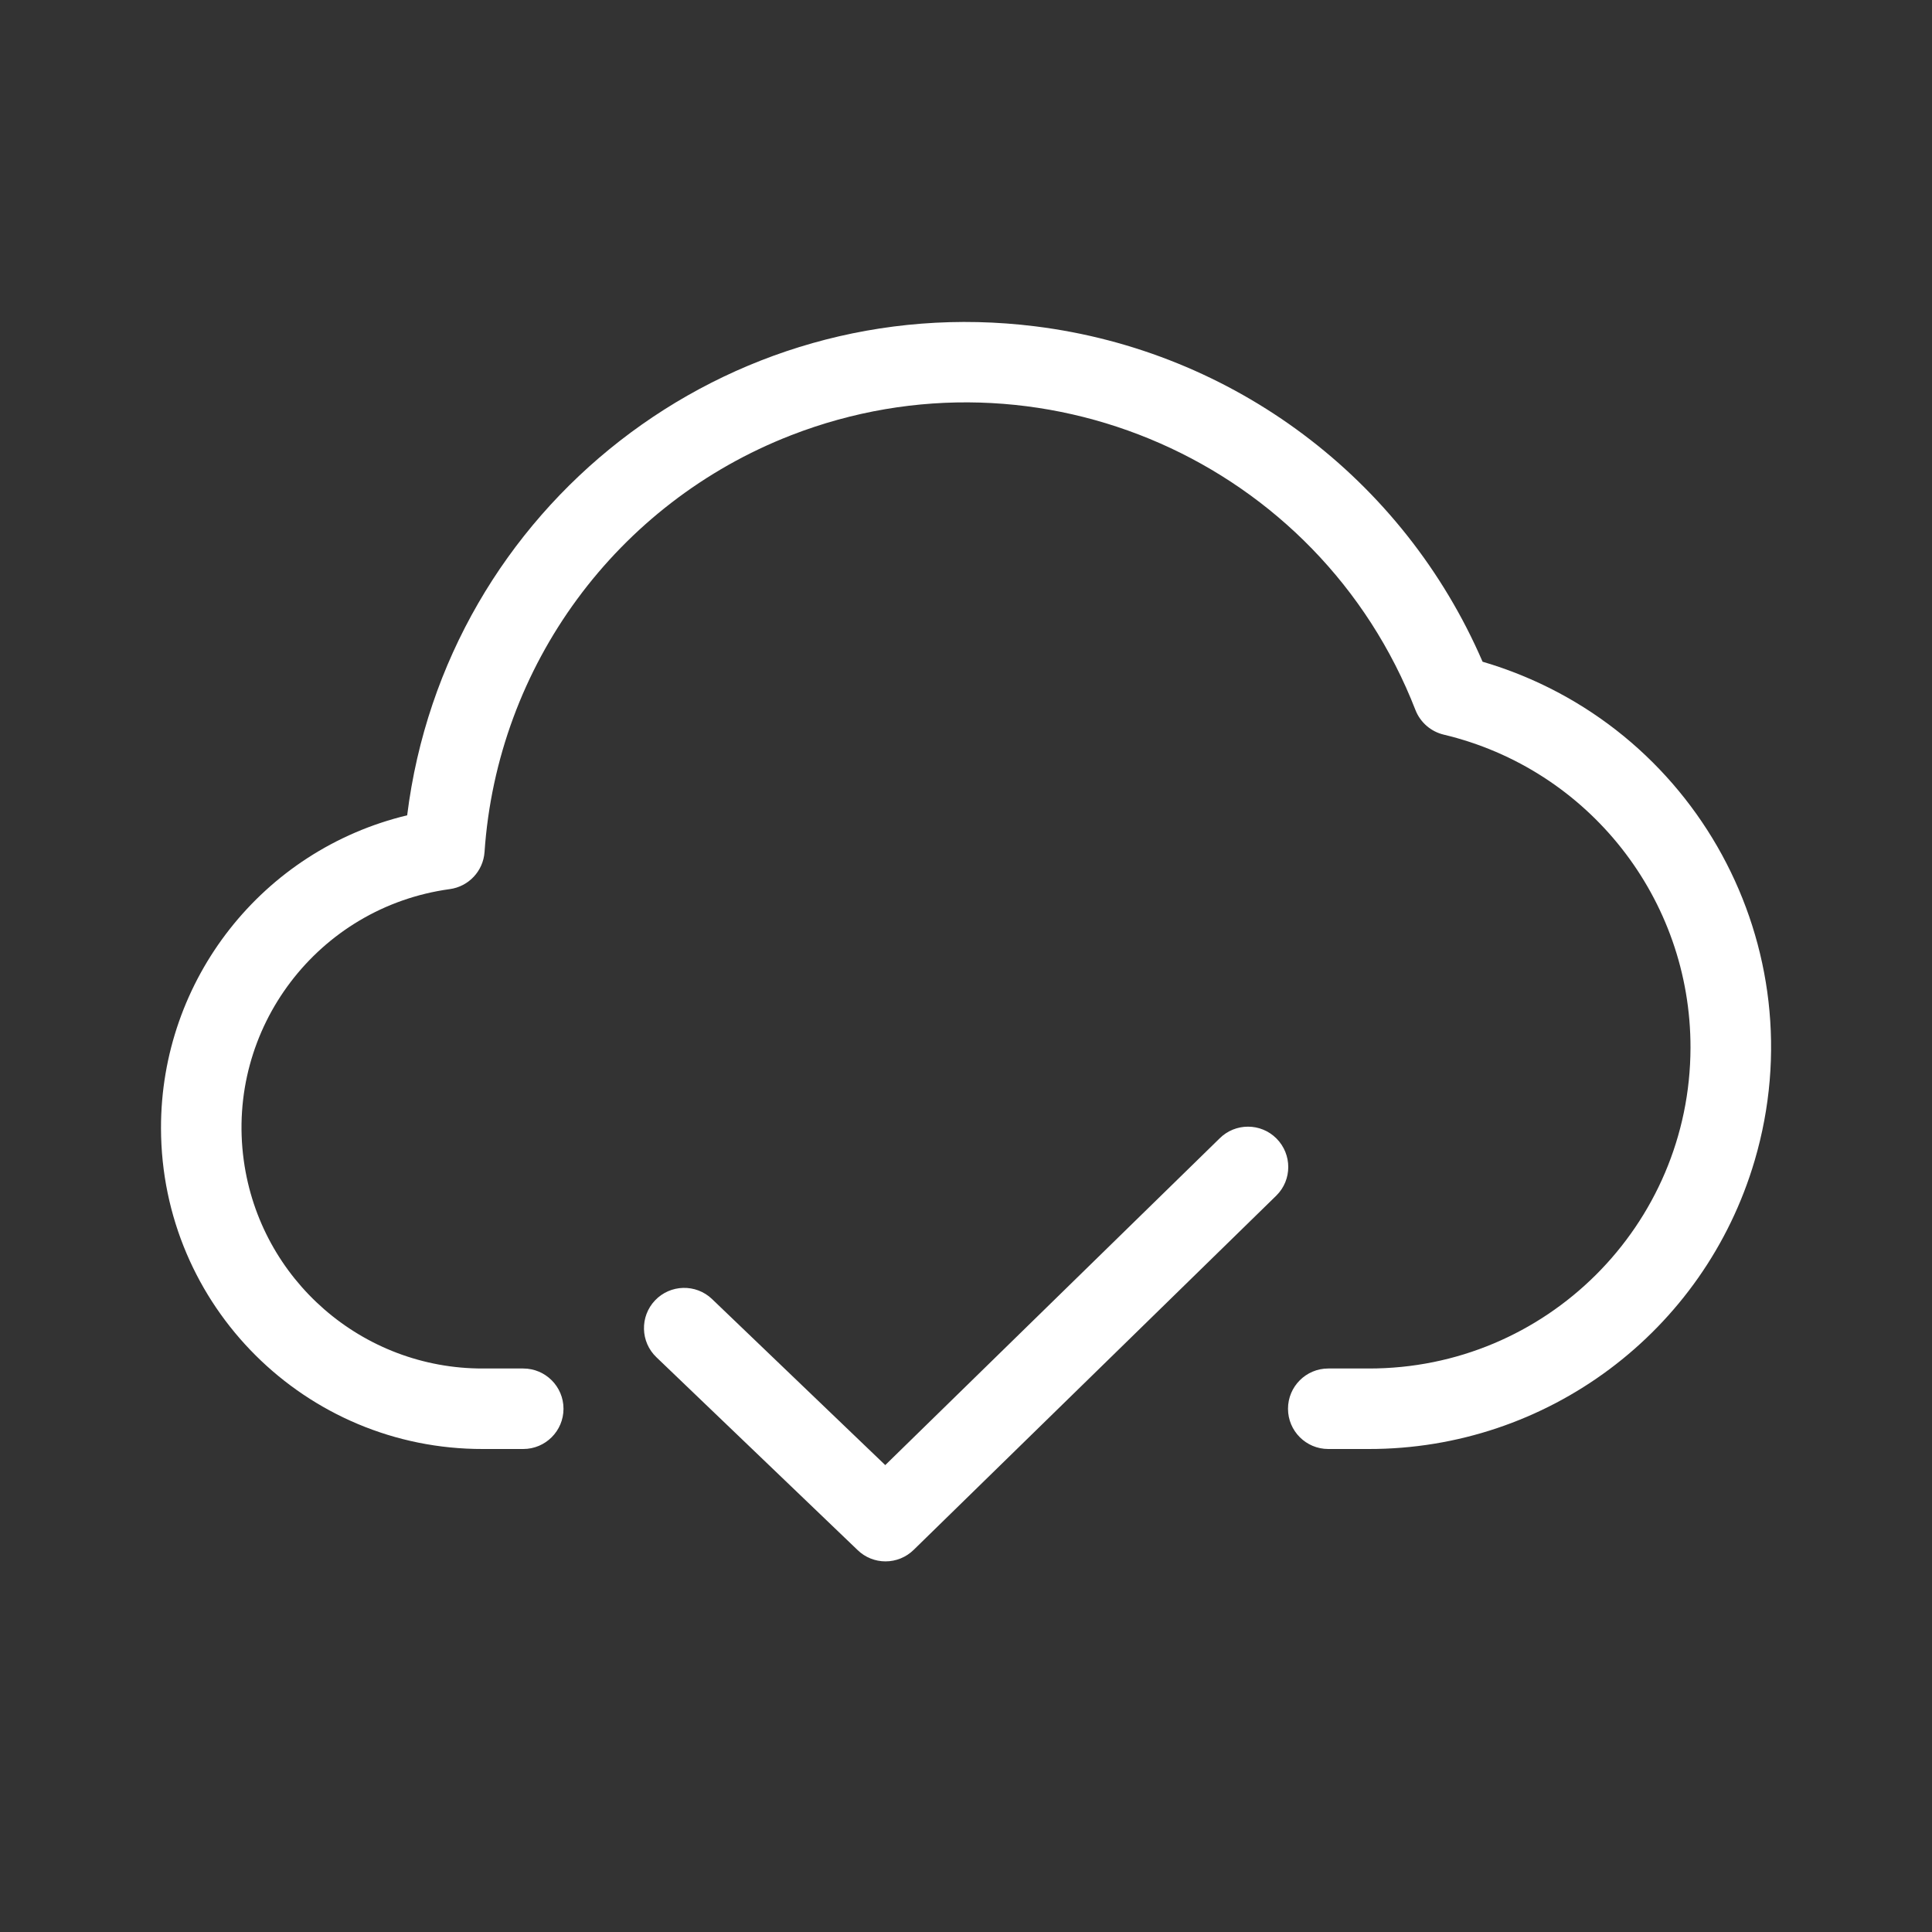 <svg xmlns="http://www.w3.org/2000/svg" enable-background="new 0 0 24 24" viewBox="0 0 24 24"><rect x="0" y="0" width="24" height="24" fill="#333333" stroke="none"/><path fill="#FFFFFF" d="M15.857,14.143c-0.195-0.196-0.512-0.196-0.707-0.001l-4.153,4.058l-2.151-2.062c-0.001-0.001-0.001-0.001-0.002-0.002c-0.2-0.19-0.517-0.182-0.707,0.018c-0.19,0.2-0.182,0.517,0.018,0.707l2.5,2.396C10.747,19.346,10.871,19.396,11,19.396c0.131-0,0.256-0.051,0.35-0.143l4.5-4.396c0.002-0.002,0.005-0.005,0.007-0.007C16.052,14.656,16.052,14.339,15.857,14.143z M18.417,8.22c-0.983-2.275-3.096-3.86-5.555-4.166c-3.832-0.478-7.326,2.242-7.804,6.074C3.261,10.56,1.996,12.169,2,14.017C2.005,16.222,3.796,18.005,6,18h0.5C6.776,18,7,17.776,7,17.5S6.776,17,6.5,17H6c-1.499,0.004-2.769-1.102-2.972-2.586c-0.224-1.637,0.922-3.145,2.559-3.369c0.235-0.032,0.415-0.224,0.432-0.46c0.158-2.318,1.642-4.336,3.808-5.178c3.085-1.199,6.558,0.33,7.757,3.415c0.06,0.152,0.191,0.266,0.351,0.304c1.8,0.429,3.069,2.04,3.065,3.891C20.995,15.221,19.204,17.005,17,17h-0.5c-0.276,0-0.5,0.224-0.5,0.5s0.224,0.5,0.5,0.5H17c2.217,0.004,4.171-1.456,4.797-3.583C22.575,11.772,21.062,8.998,18.417,8.22z"/></svg>